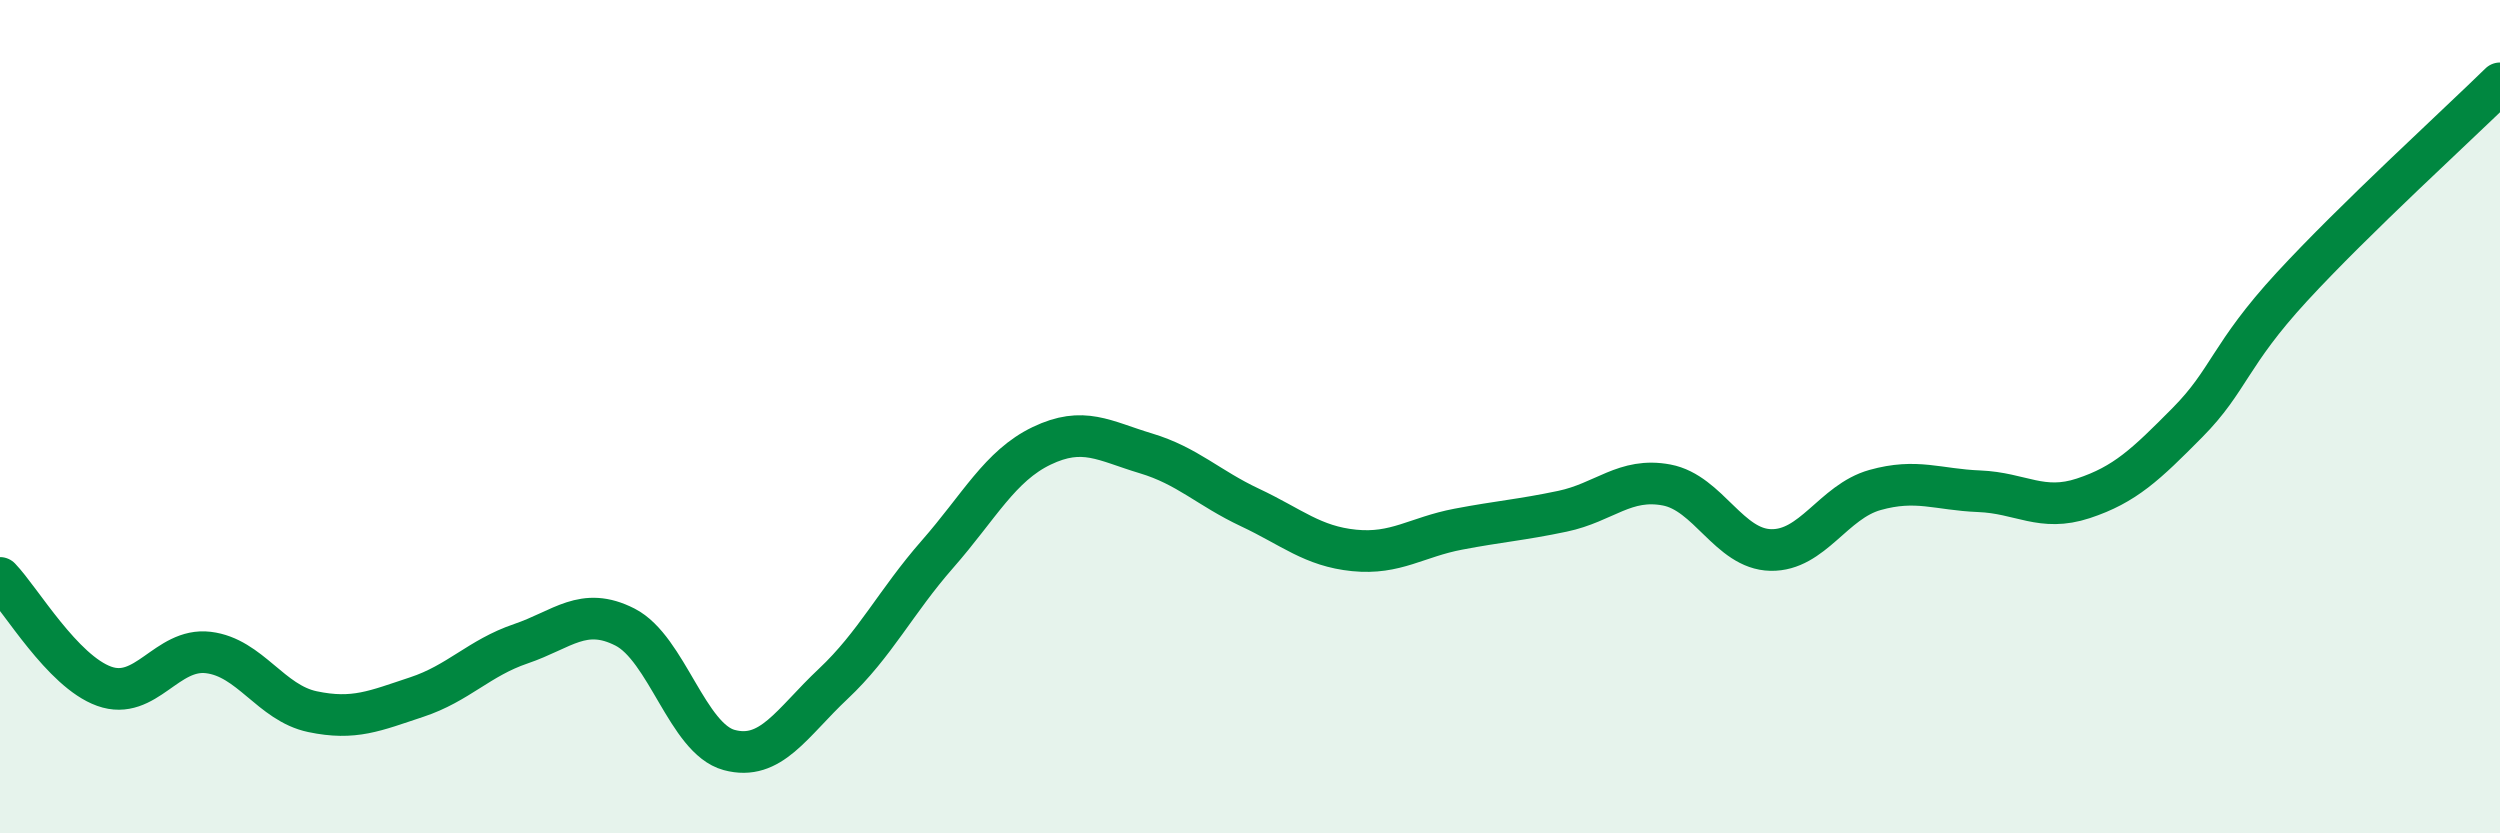 
    <svg width="60" height="20" viewBox="0 0 60 20" xmlns="http://www.w3.org/2000/svg">
      <path
        d="M 0,13.87 C 0.5,14.39 1.5,16.11 2.5,16.47 C 3.5,16.83 4,15.54 5,15.66 C 6,15.78 6.5,16.87 7.5,17.08 C 8.5,17.29 9,17.06 10,16.73 C 11,16.4 11.5,15.79 12.5,15.45 C 13.5,15.11 14,14.54 15,15.05 C 16,15.56 16.5,17.73 17.5,18 C 18.5,18.27 19,17.35 20,16.41 C 21,15.47 21.5,14.44 22.5,13.3 C 23.5,12.16 24,11.18 25,10.7 C 26,10.22 26.5,10.58 27.5,10.88 C 28.5,11.18 29,11.71 30,12.18 C 31,12.65 31.5,13.11 32.5,13.21 C 33.5,13.31 34,12.89 35,12.7 C 36,12.51 36.5,12.48 37.5,12.27 C 38.5,12.06 39,11.45 40,11.64 C 41,11.83 41.5,13.18 42.5,13.2 C 43.5,13.22 44,12.04 45,11.76 C 46,11.48 46.5,11.75 47.5,11.79 C 48.5,11.83 49,12.29 50,11.96 C 51,11.63 51.5,11.15 52.5,10.14 C 53.5,9.13 53.5,8.52 55,6.89 C 56.5,5.26 59,2.98 60,2L60 20L0 20Z"
        fill="#008740"
        opacity="0.1"
        stroke-linecap="round"
        stroke-linejoin="round"
      />
      <path
        d="M 0,13.87 C 0.5,14.39 1.5,16.11 2.5,16.47 C 3.5,16.83 4,15.54 5,15.66 C 6,15.78 6.5,16.87 7.5,17.08 C 8.5,17.29 9,17.06 10,16.73 C 11,16.4 11.5,15.79 12.5,15.45 C 13.5,15.11 14,14.54 15,15.05 C 16,15.56 16.5,17.73 17.5,18 C 18.5,18.27 19,17.35 20,16.41 C 21,15.47 21.5,14.44 22.5,13.3 C 23.5,12.16 24,11.18 25,10.7 C 26,10.22 26.5,10.58 27.5,10.88 C 28.5,11.18 29,11.71 30,12.18 C 31,12.65 31.5,13.11 32.5,13.21 C 33.5,13.31 34,12.89 35,12.7 C 36,12.51 36.5,12.48 37.5,12.27 C 38.5,12.06 39,11.45 40,11.64 C 41,11.83 41.5,13.18 42.5,13.2 C 43.5,13.22 44,12.04 45,11.76 C 46,11.48 46.5,11.75 47.5,11.79 C 48.5,11.83 49,12.29 50,11.96 C 51,11.63 51.5,11.15 52.5,10.14 C 53.5,9.13 53.5,8.52 55,6.89 C 56.5,5.26 59,2.98 60,2"
        stroke="#008740"
        stroke-width="1"
        fill="none"
        stroke-linecap="round"
        stroke-linejoin="round"
      />
    </svg>
  